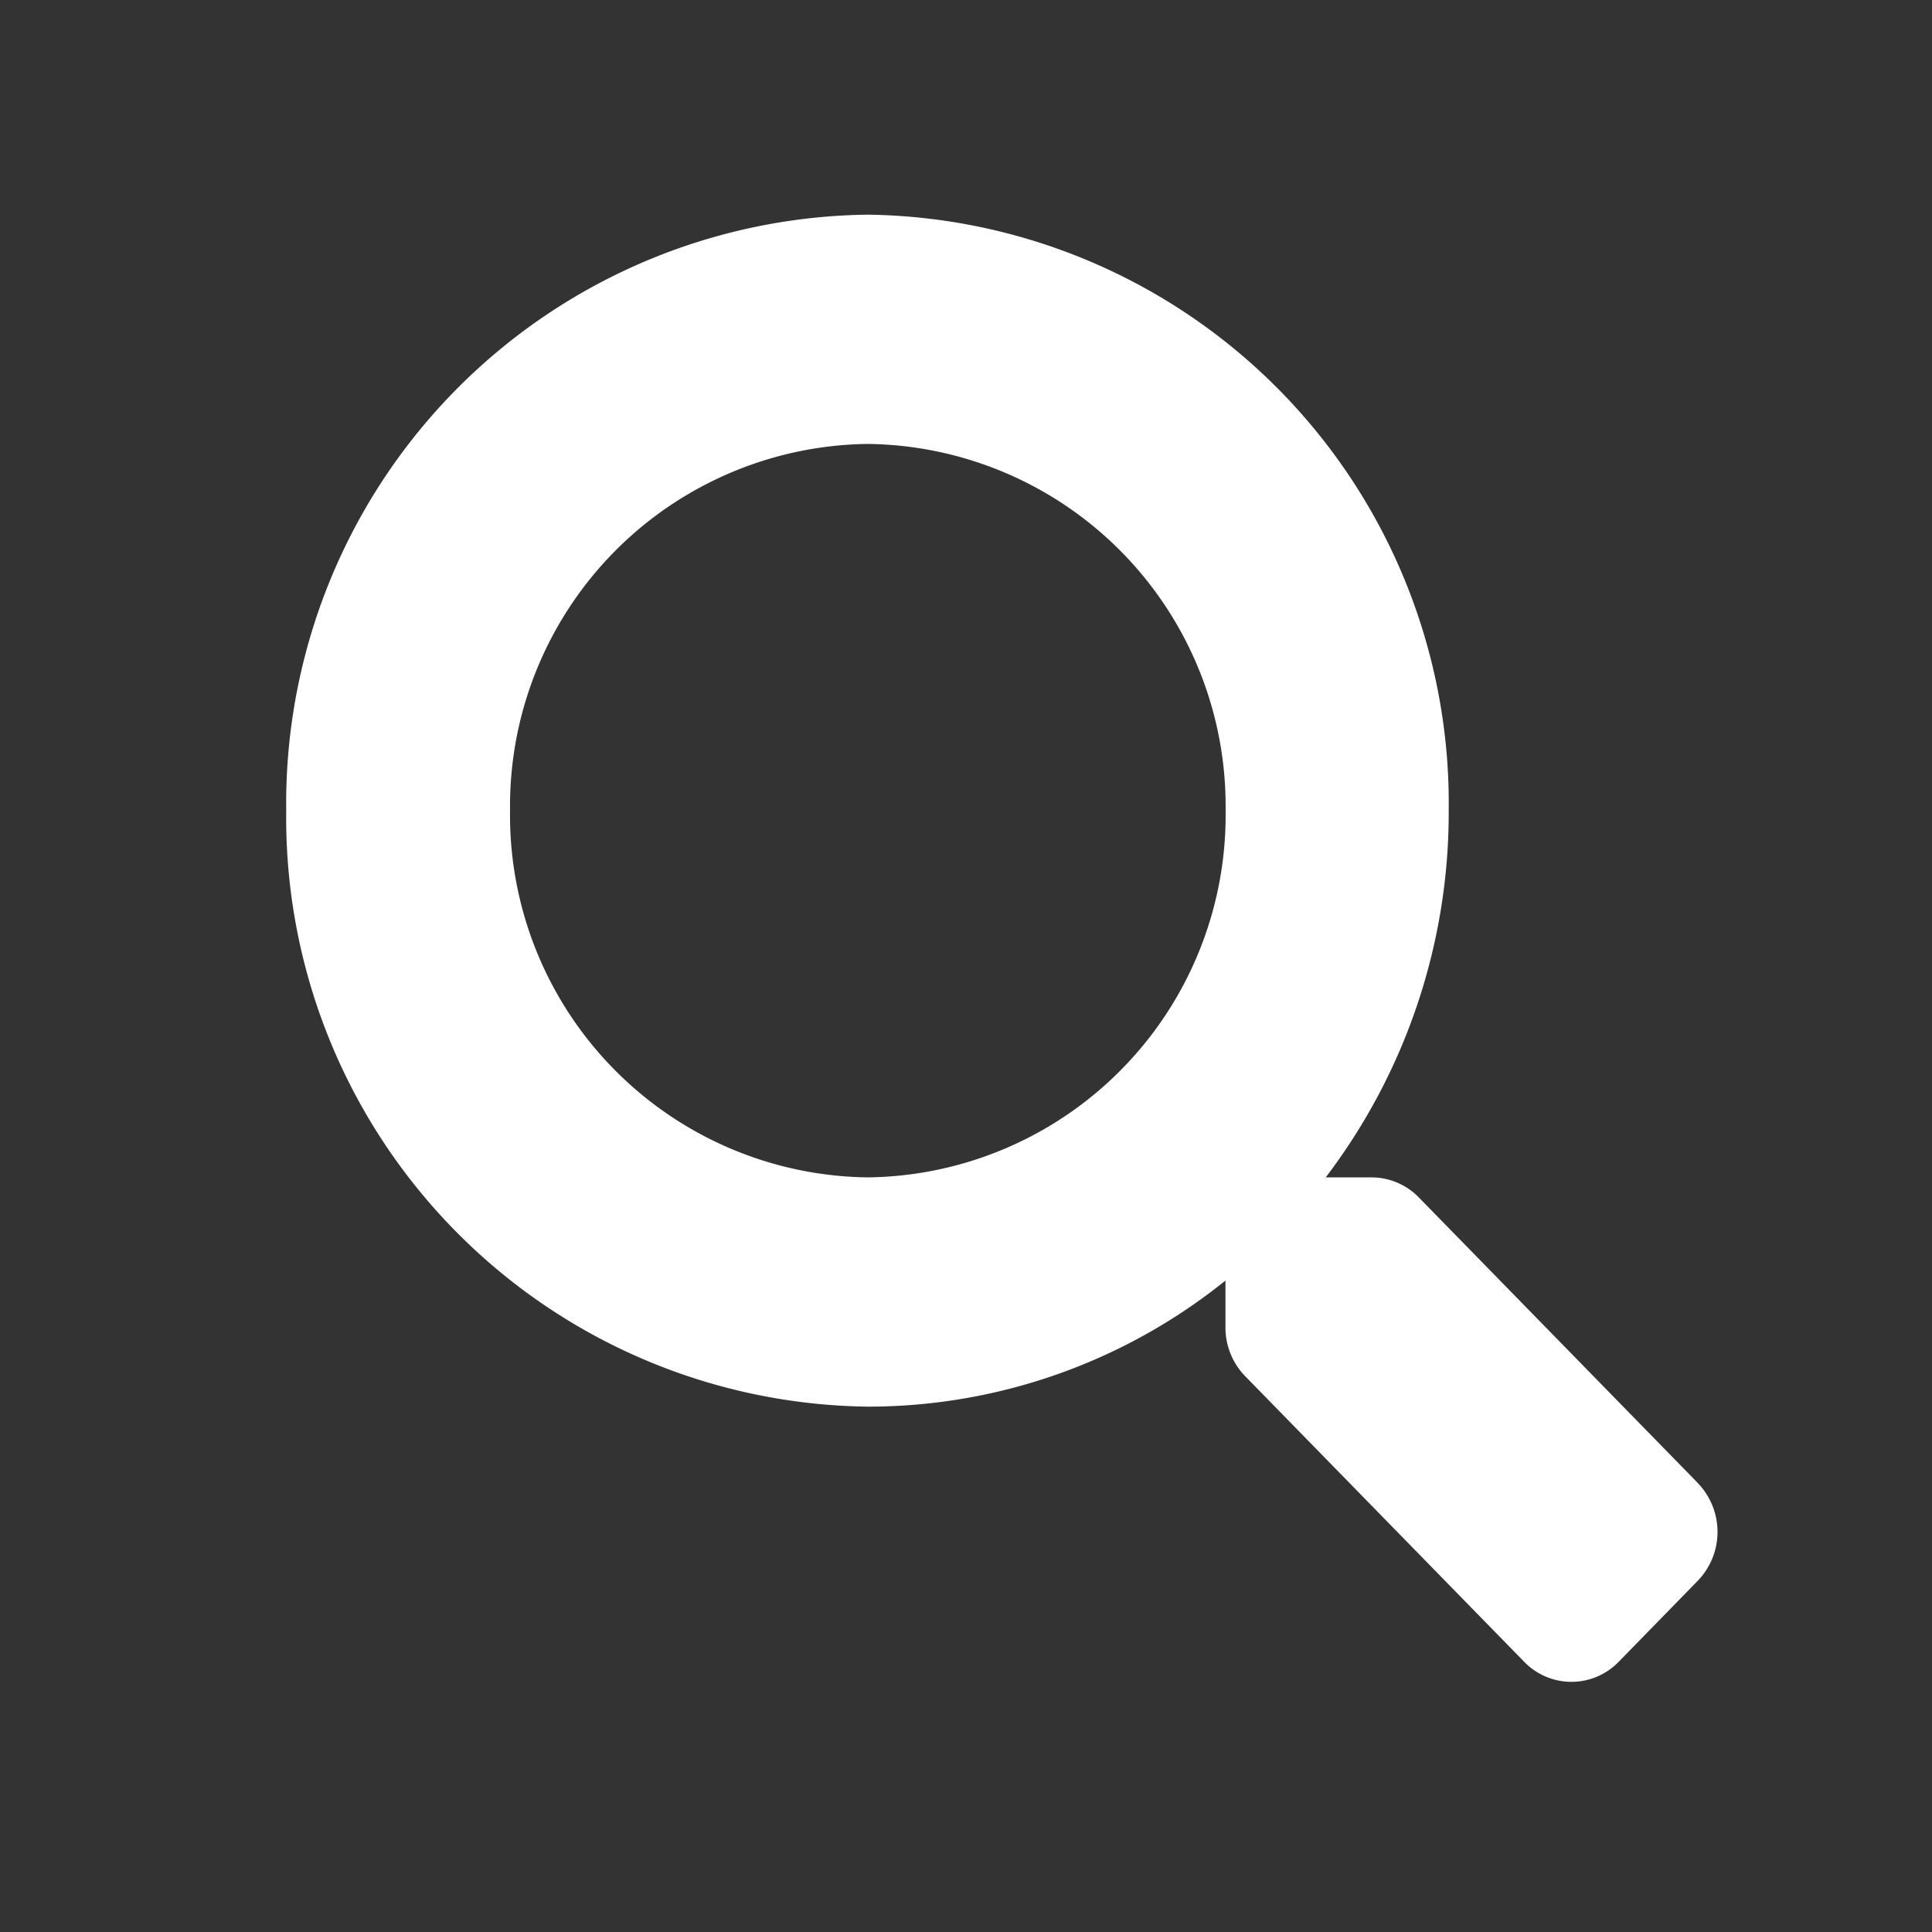 <svg xmlns="http://www.w3.org/2000/svg" width="27" height="27" viewBox="0 0 27 27">
  <rect x="0" y="0" width="27" height="27" fill="#333333" stroke="none"/>
  <g id="Group_2360" data-name="Group 2360" transform="translate(-987 64)">
    <rect id="Rectangle_1535" data-name="Rectangle 1535" width="27" height="27" transform="translate(987 -64)" fill="none"/>
    <path id="Icon_awesome-search" data-name="Icon awesome-search" d="M19.728,17.726l-3.9-3.992a.925.925,0,0,0-.664-.28h-.637a8.42,8.42,0,0,0,1.719-5.125A8.228,8.228,0,0,0,8.126,0,8.228,8.228,0,0,0,0,8.329a8.228,8.228,0,0,0,8.126,8.329,7.961,7.961,0,0,0,5-1.762v.653a.973.973,0,0,0,.273.681l3.9,3.992a.918.918,0,0,0,1.324,0l1.106-1.133a.983.983,0,0,0,0-1.361Zm-11.6-4.272a5.061,5.061,0,0,1-5-5.125,5.061,5.061,0,0,1,5-5.125,5.061,5.061,0,0,1,5,5.125,5.061,5.061,0,0,1-5,5.125Z" transform="translate(991 -61)" fill="#fff"/>
  </g>
</svg>
